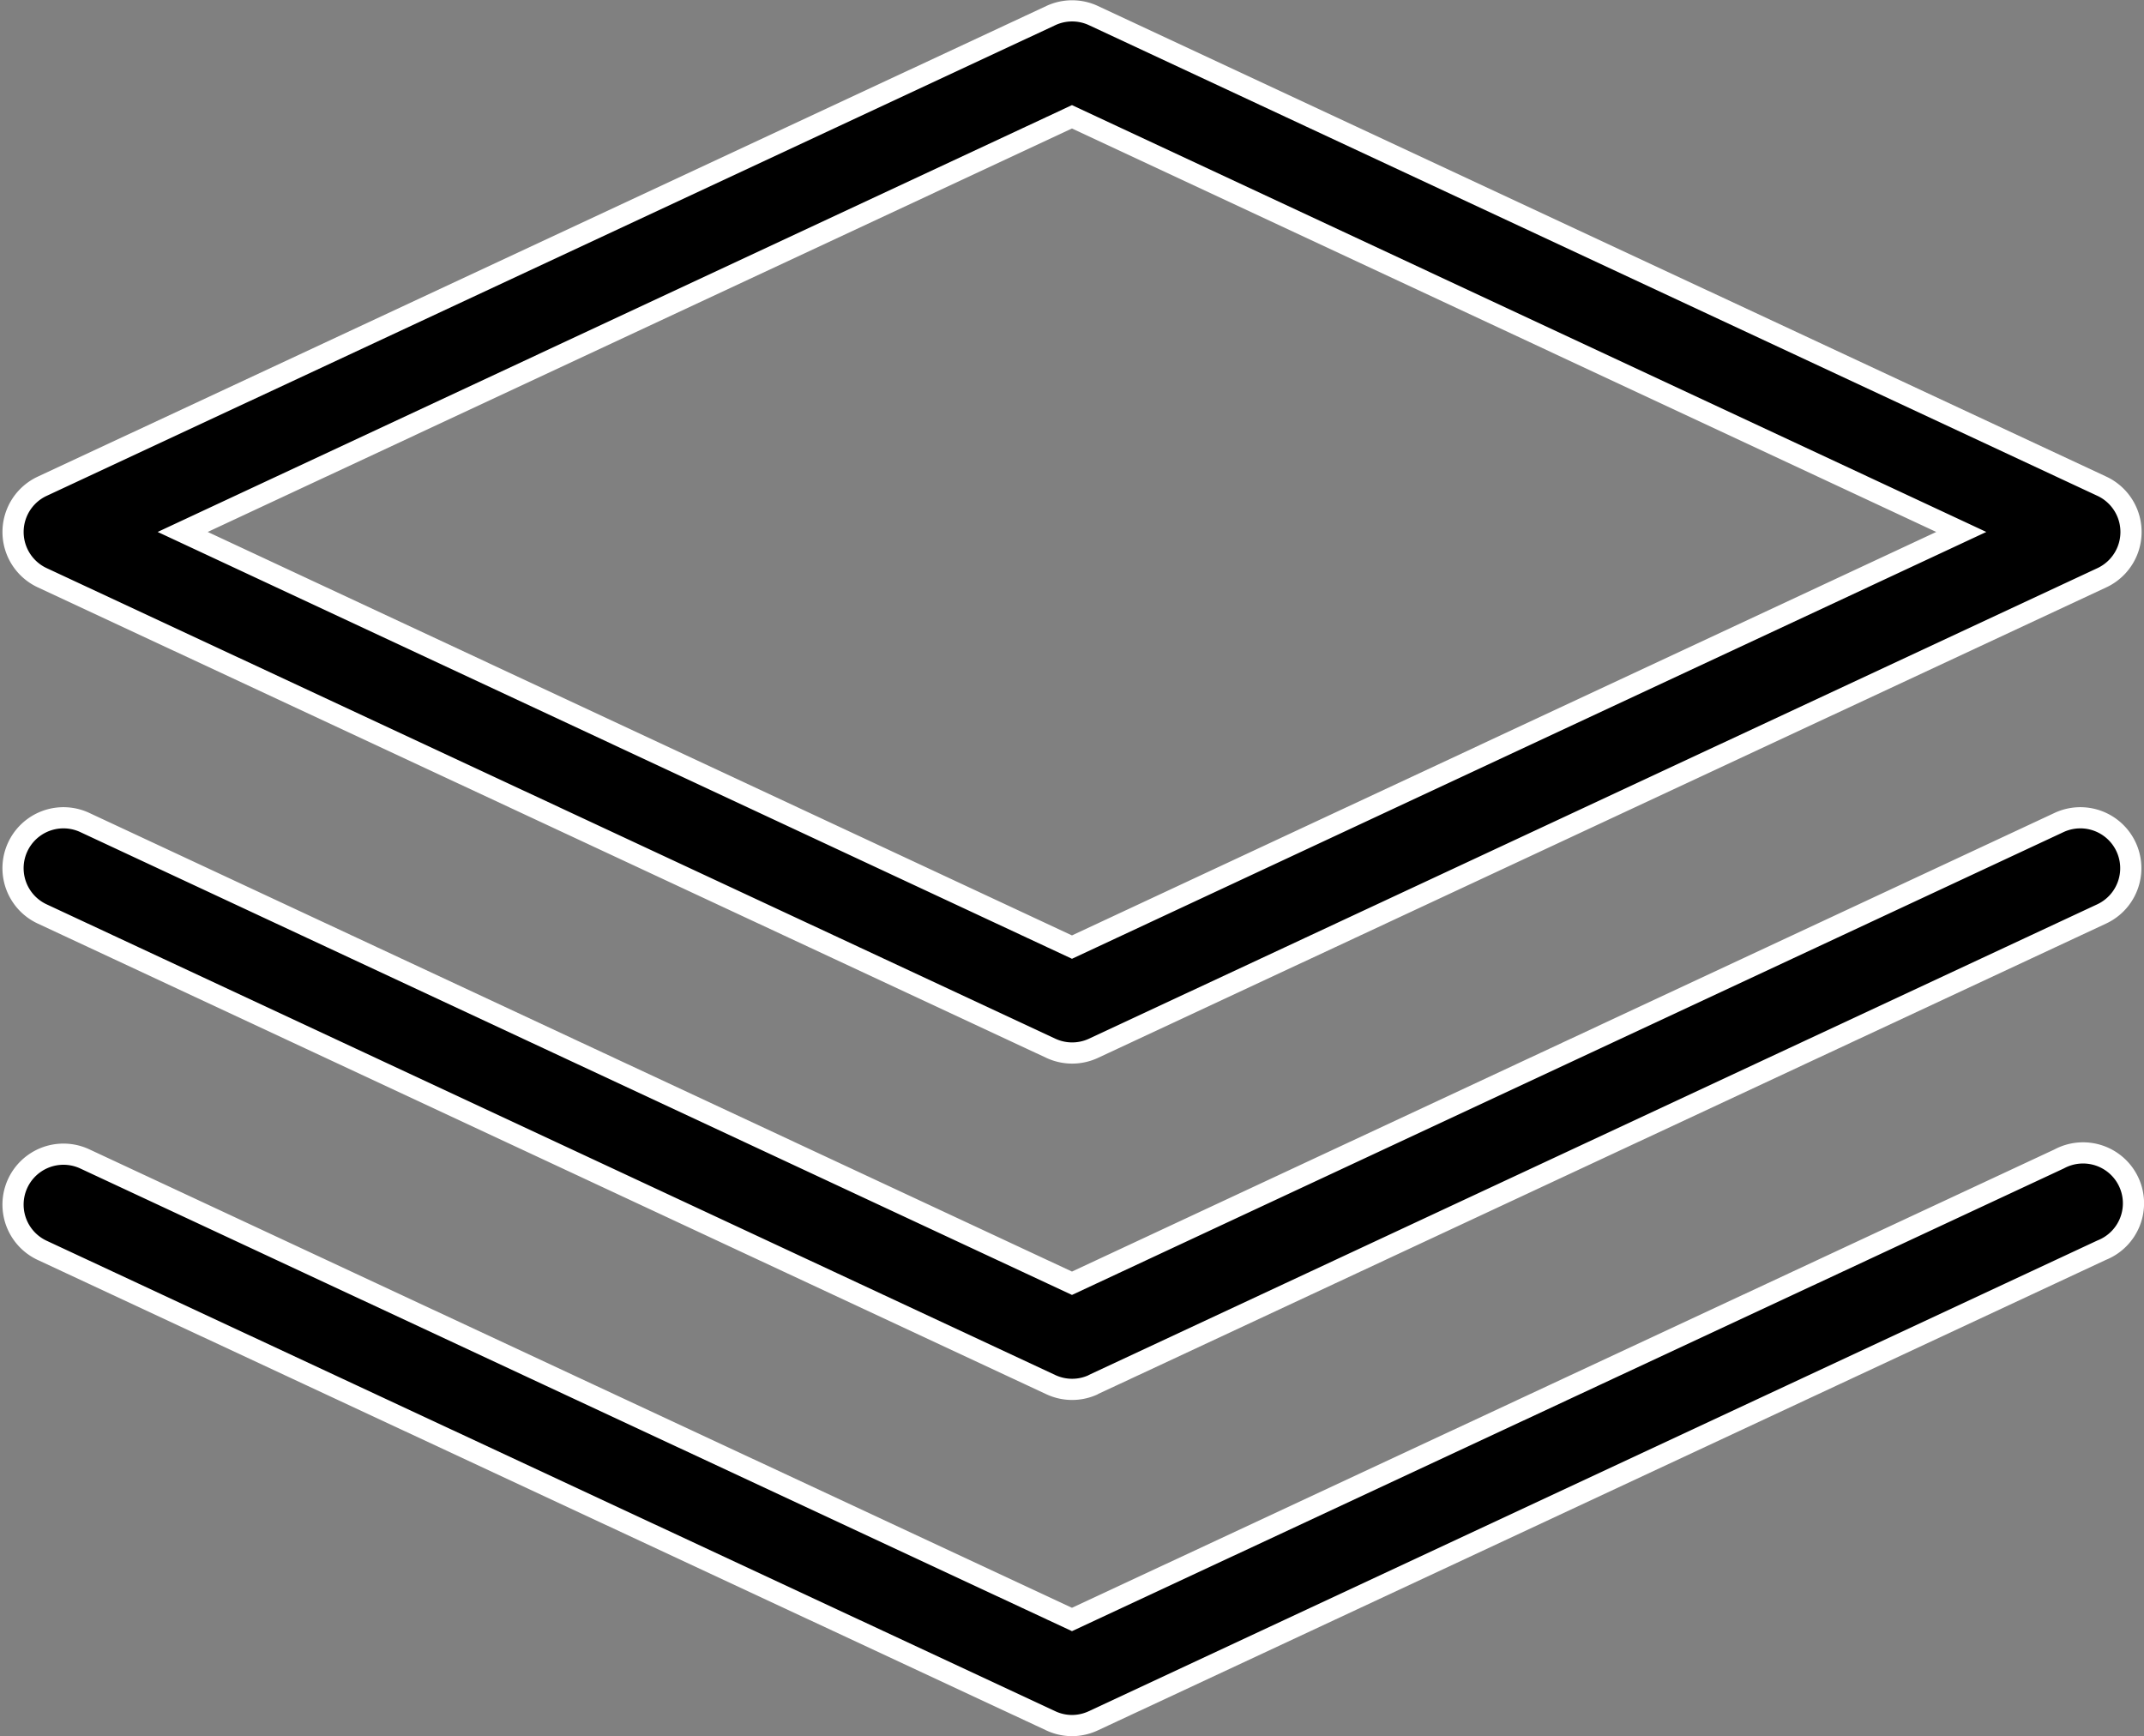 <svg xmlns="http://www.w3.org/2000/svg" width="50.617" height="40.983" viewBox="0 0 50.617 40.983">
  <rect x="0" y="0" width="50.617" height="40.983" fill="#808080" stroke="none"/>
  <path id="noun-platform-3099104" d="M33,40.6a1.191,1.191,0,0,1-.5-.112L8.687,29.38a1.191,1.191,0,0,1,0-2.158L32.5,16.111a1.192,1.192,0,0,1,1.007,0l23.81,11.111a1.192,1.192,0,0,1,0,2.158L33.5,40.492A1.191,1.191,0,0,1,33,40.6ZM12.005,28.3,33,38.1l20.995-9.8L33,18.5ZM33.5,48.428l23.81-11.111a1.19,1.19,0,1,0-1.007-2.158L33,46.035,9.694,35.159a1.19,1.19,0,1,0-1.007,2.158L32.5,48.428a1.188,1.188,0,0,0,1.007,0Zm0,7.937,23.81-11.111A1.19,1.19,0,1,0,56.307,43.1L33,53.972,9.694,43.1a1.19,1.19,0,1,0-1.007,2.158L32.5,56.364a1.178,1.178,0,0,0,.5.112A1.191,1.191,0,0,0,33.5,56.365Z" transform="translate(-7.692 -15.743)" stroke="#fff" stroke-width="0.5"/>
</svg>
